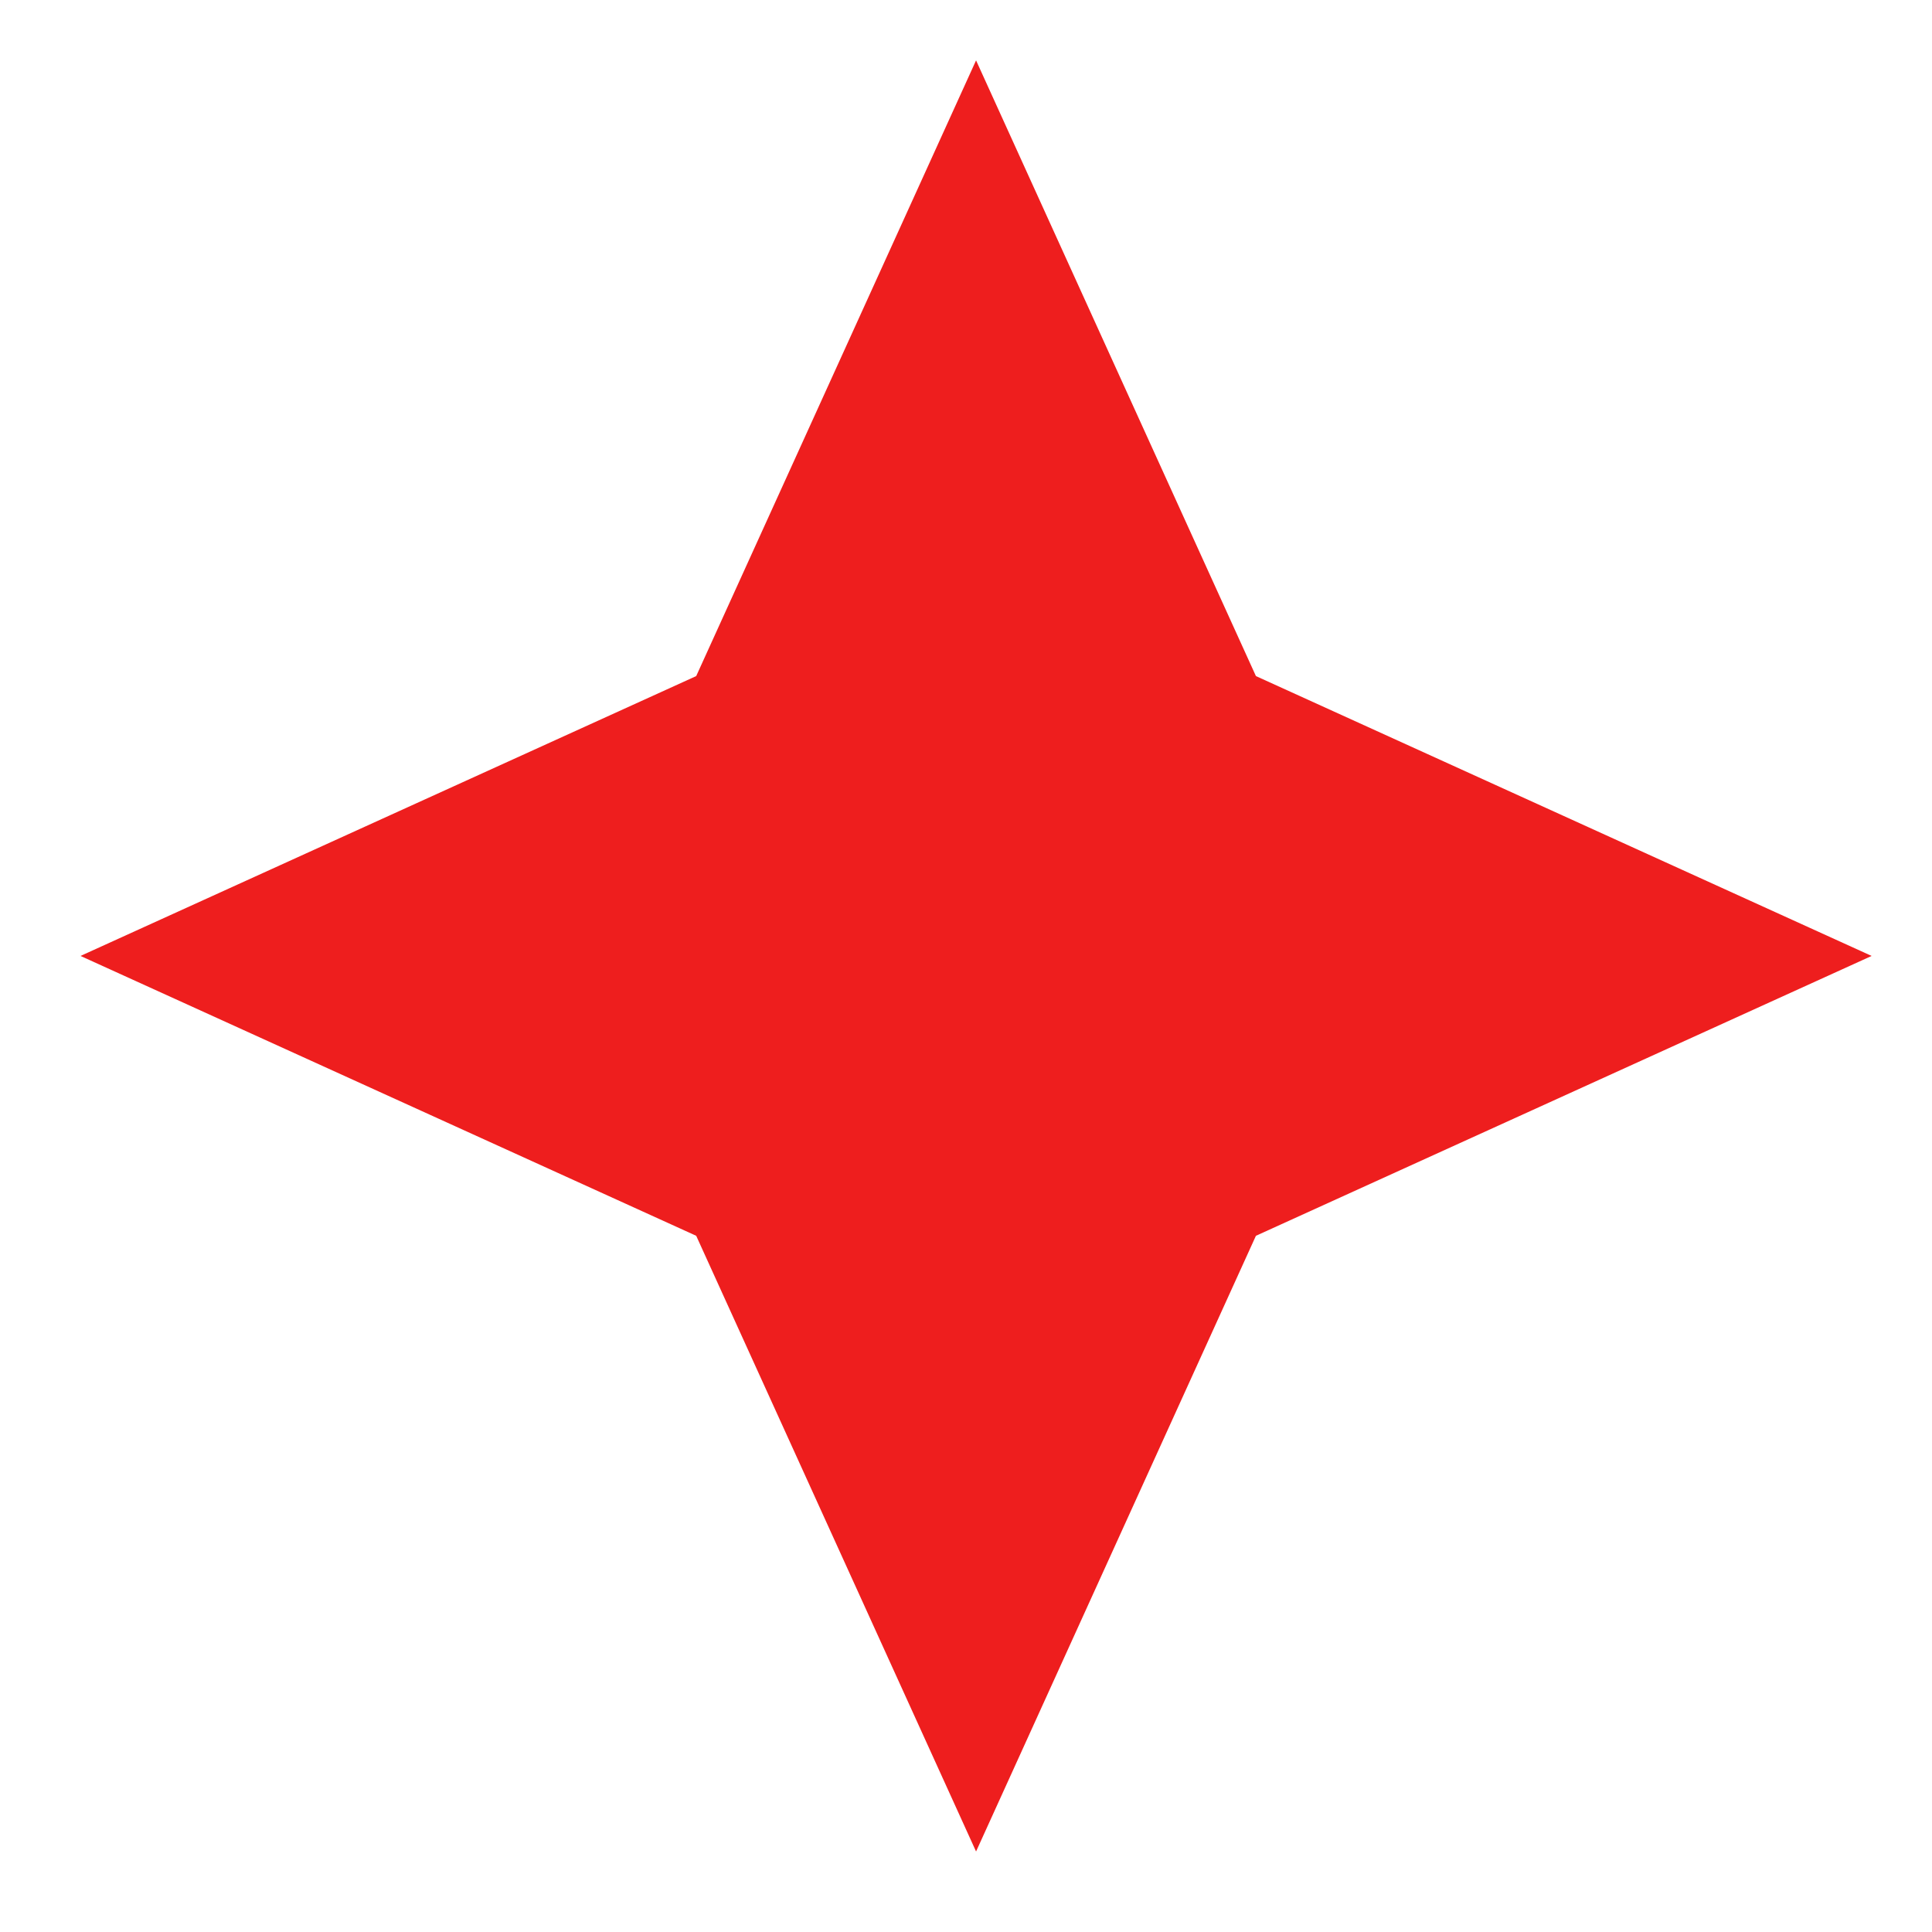 <svg width="96" height="96" viewBox="0 0 96 96" fill="none" xmlns="http://www.w3.org/2000/svg">
<path d="M48.5 3L34.594 33.594L4 47.5L34.594 61.406L48.5 92L62.406 61.406L93 47.5L62.406 33.594" fill="#EE1E1E"/>
</svg>
